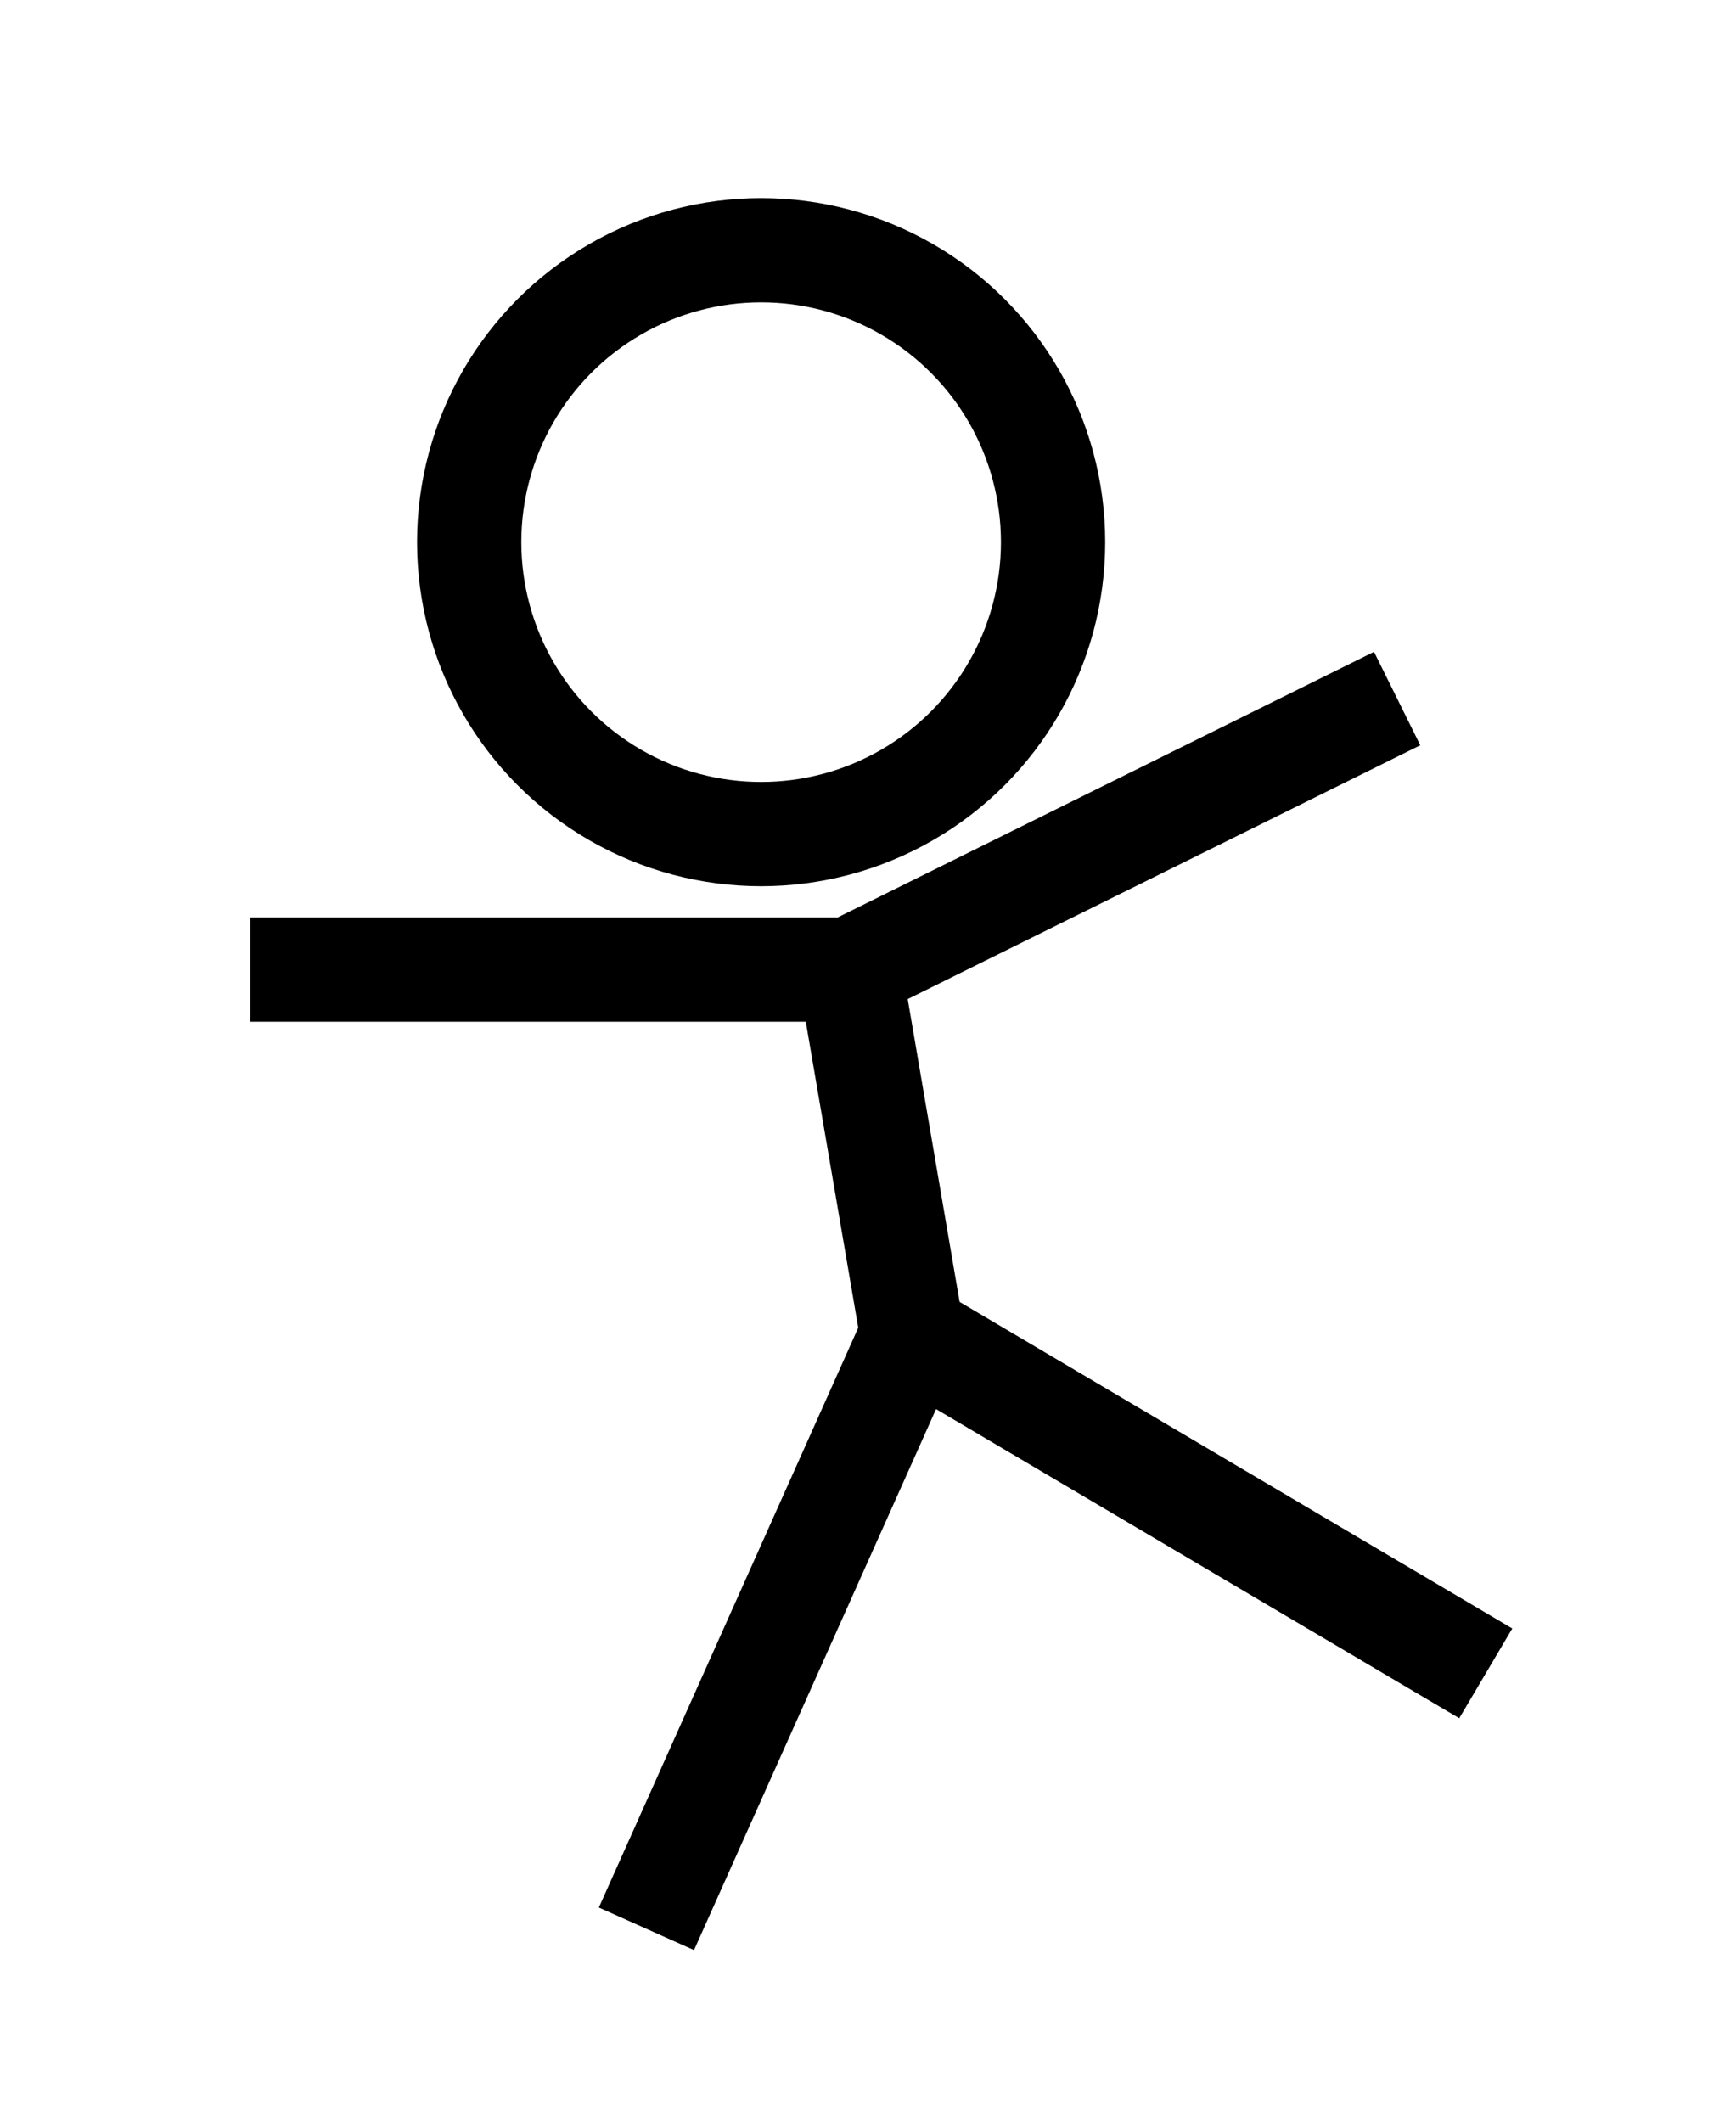 <?xml version="1.0" encoding="utf-8"?>
<!-- Generator: Adobe Illustrator 20.0.0, SVG Export Plug-In . SVG Version: 6.00 Build 0)  -->
<svg version="1.1" baseProfile="basic" id="Laag_1" xmlns="http://www.w3.org/2000/svg" xmlns:xlink="http://www.w3.org/1999/xlink"
	 x="0px" y="0px" viewBox="0 0 33.3 40.7" xml:space="preserve">
<style type="text/css">
	.st0{fill:none;stroke:#000000;stroke-width:2;stroke-miterlimit:10;}
</style>
<circle class="st0" cx="14.6" cy="10.4" r="5.6"/>
<polyline class="st0" points="4.8,18.6 16.3,18.6 26.8,13.4 "/>
<polyline class="st0" points="16.3,18.6 17.5,25.6 12.4,37 "/>
<line class="st0" x1="17.5" y1="25.6" x2="28.5" y2="32.1"/>
</svg>
